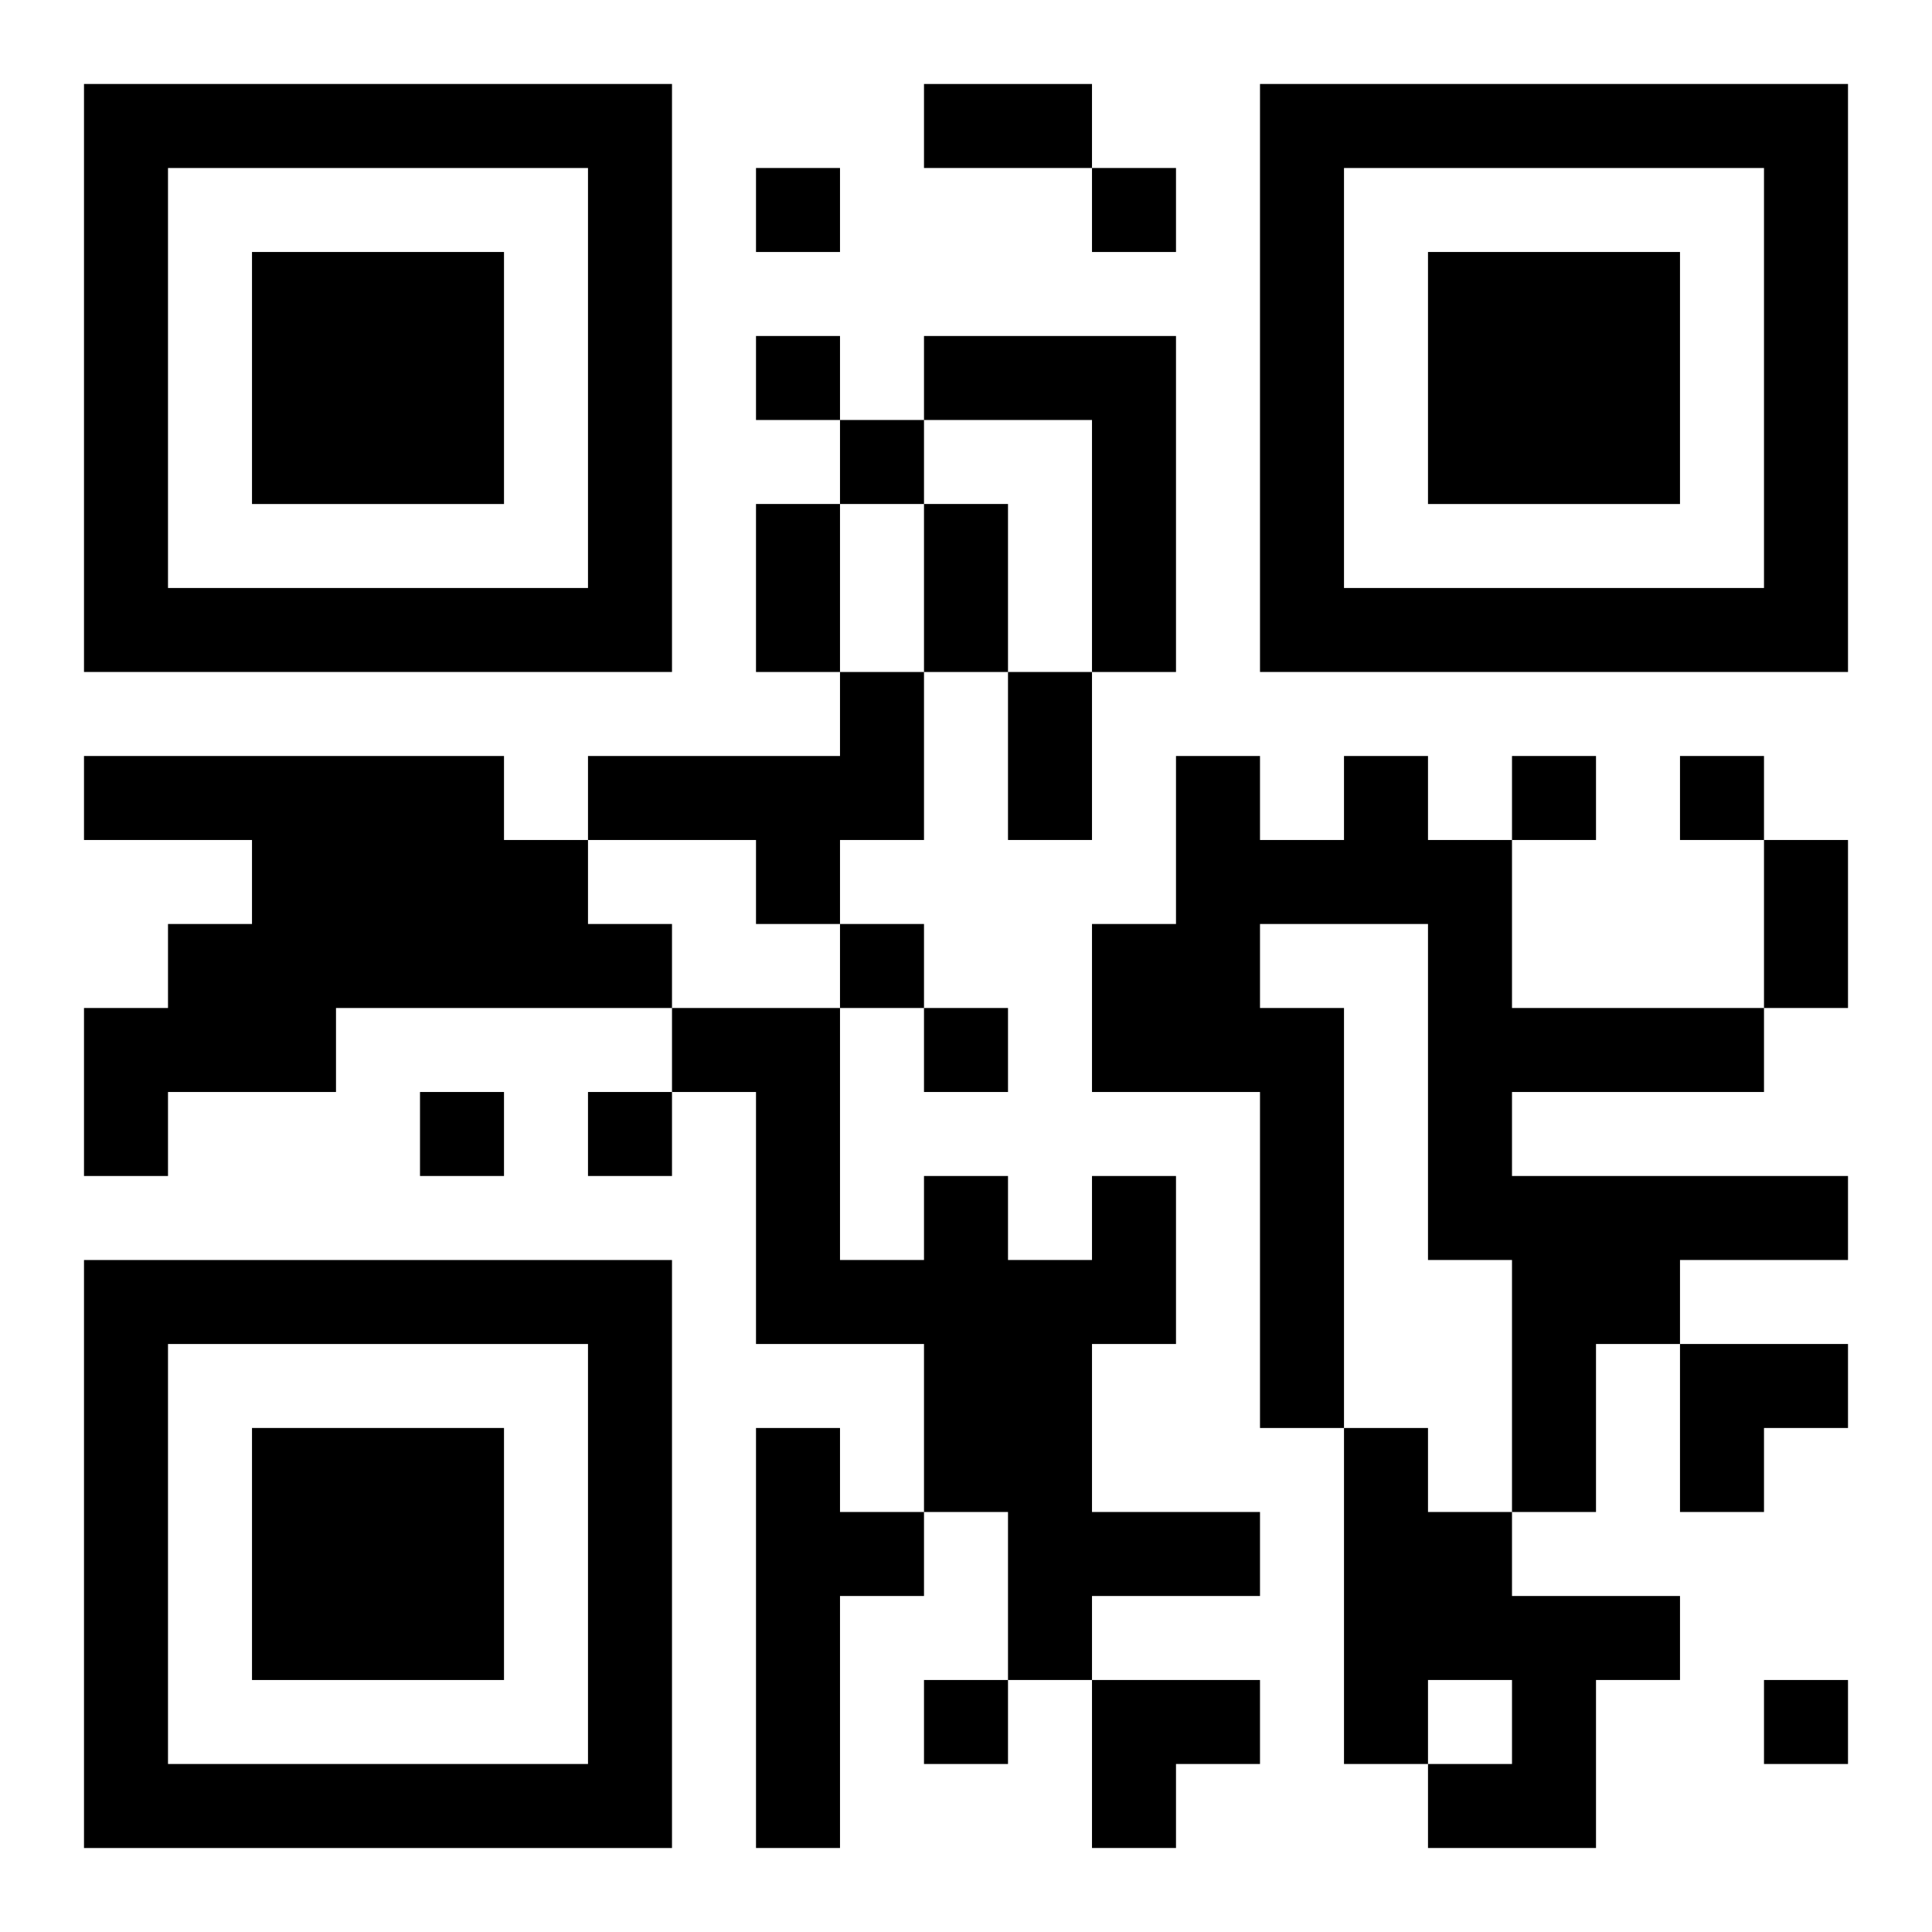<?xml version="1.0" encoding="UTF-8"?>
<svg width="250" height="250" baseProfile="full" version="1.1" viewBox="-1 -1 23 23" xmlns="http://www.w3.org/2000/svg" xmlns:xlink="http://www.w3.org/1999/xlink"><symbol id="a"><path d="m0 7v7h7v-7h-7zm1 1h5v5h-5v-5zm1 1v3h3v-3h-3z"/></symbol><use y="-7" xlink:href="#a"/><use y="7" xlink:href="#a"/><use x="14" y="-7" xlink:href="#a"/><path d="m10 3h3v4h-1v-3h-2v-1m-1 4h1v2h-1v1h-1v-1h-2v-1h3v-1m-9 1h5v1h1v1h1v1h-4v1h-2v1h-1v-2h1v-1h1v-1h-2v-1m15 0h1v1h1v2h3v1h-3v1h4v1h-2v1h-1v2h-1v-3h-1v-4h-2v1h1v5h-1v-4h-2v-2h1v-2h1v1h1v-1m-3 5h1v2h-1v2h2v1h-2v1h-1v-2h-1v-2h-2v-3h-1v-1h2v3h1v-1h1v1h1v-1m-4 3h1v1h1v1h-1v3h-1v-5m7 0h1v1h1v1h2v1h-1v2h-2v-1h1v-1h-1v1h-1v-4m-7-15v1h1v-1h-1m4 0v1h1v-1h-1m-4 2v1h1v-1h-1m1 1v1h1v-1h-1m8 4v1h1v-1h-1m2 0v1h1v-1h-1m-10 2v1h1v-1h-1m1 1v1h1v-1h-1m-6 1v1h1v-1h-1m2 0v1h1v-1h-1m4 7v1h1v-1h-1m10 0v1h1v-1h-1m-10-19h2v1h-2v-1m-2 5h1v2h-1v-2m2 0h1v2h-1v-2m1 2h1v2h-1v-2m9 2h1v2h-1v-2m-1 6h2v1h-1v1h-1zm-7 4h2v1h-1v1h-1z"/></svg>
